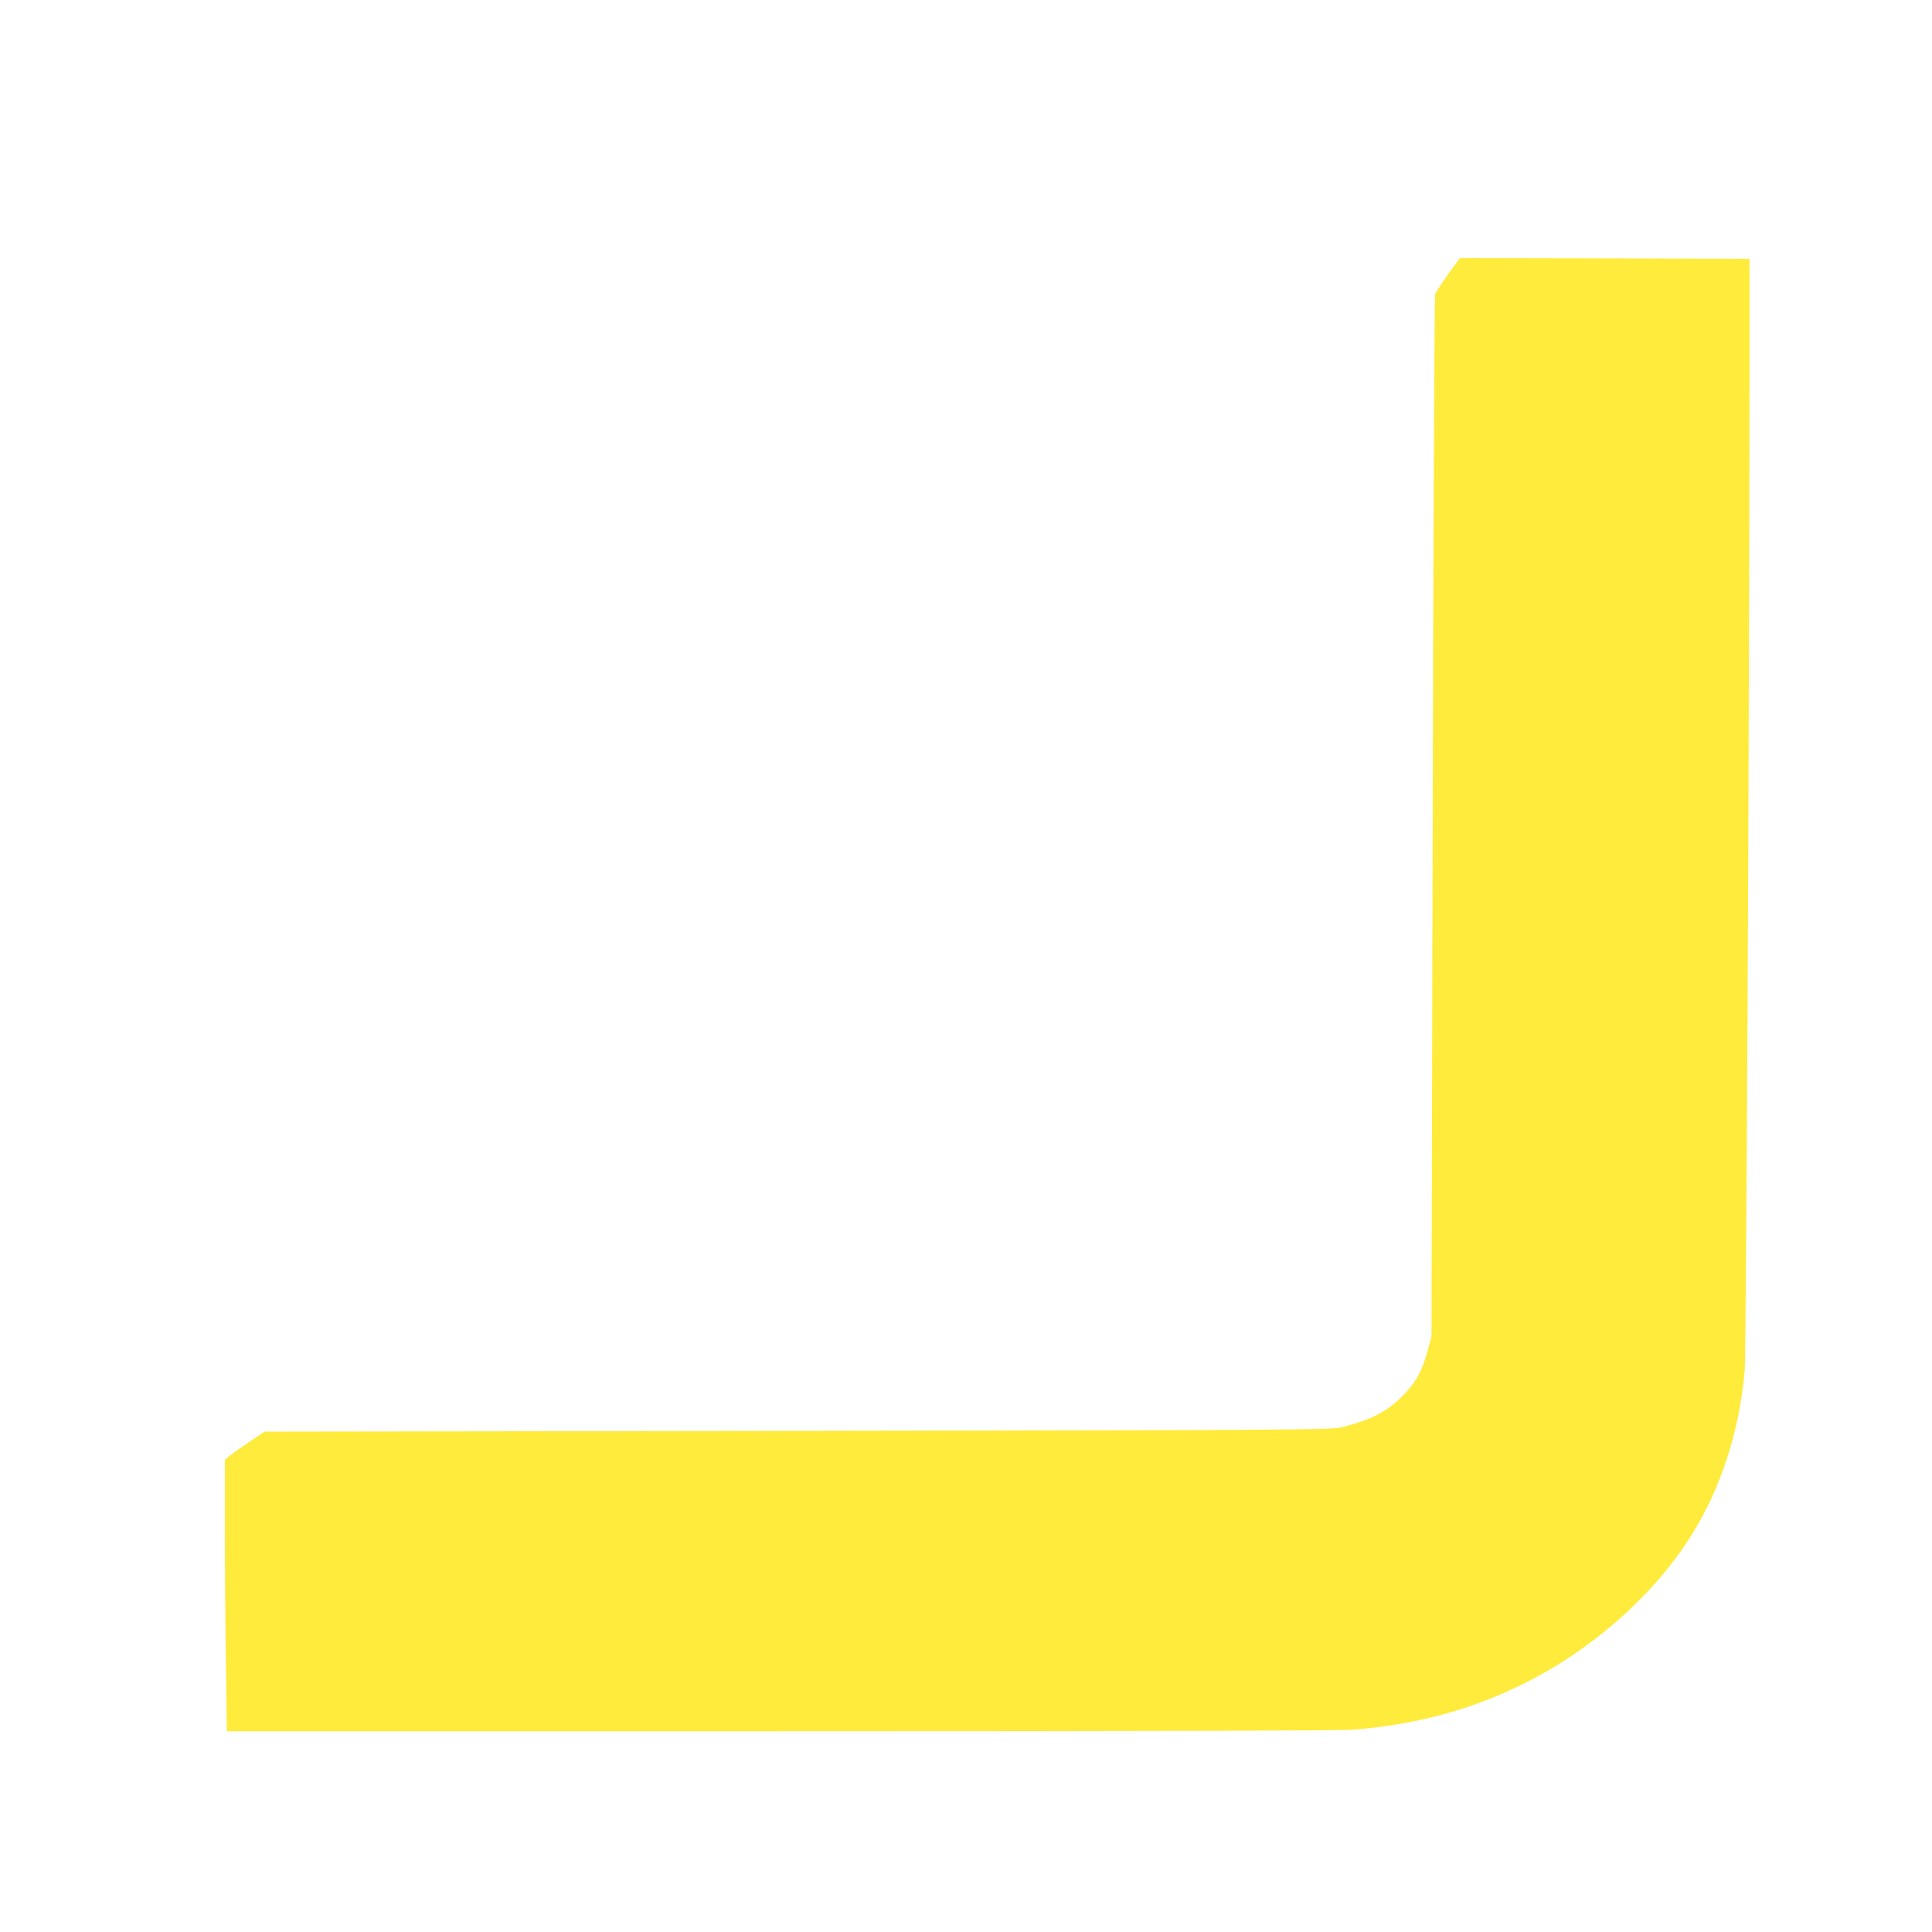 <?xml version="1.0" standalone="no"?>
<!DOCTYPE svg PUBLIC "-//W3C//DTD SVG 20010904//EN"
 "http://www.w3.org/TR/2001/REC-SVG-20010904/DTD/svg10.dtd">
<svg version="1.0" xmlns="http://www.w3.org/2000/svg"
 width="1280pt" height="1280pt" viewBox="0 0 1280 1280"
 preserveAspectRatio="xMidYMid meet">
<g transform="translate(0,1280) scale(0.1,-0.1)"
fill="#ffeb3b" stroke="none">
<path d="M9594 10983 c-43 -60 -81 -119 -86 -133 -4 -14 -12 -1573 -16 -3465
l-8 -3440 -27 -98 c-36 -134 -77 -207 -167 -298 -101 -102 -211 -158 -405
-206 -65 -16 -306 -18 -3602 -23 l-3531 -5 -103 -70 c-57 -38 -116 -81 -131
-93 l-28 -24 0 -462 c0 -255 3 -659 7 -899 l6 -437 3671 0 c2364 0 3714 4
3791 10 420 35 776 131 1121 301 447 220 850 571 1102 959 206 317 336 710
371 1120 10 116 30 4179 32 6500 l0 865 -959 3 -960 2 -78 -107z"/>
</g>
</svg>
